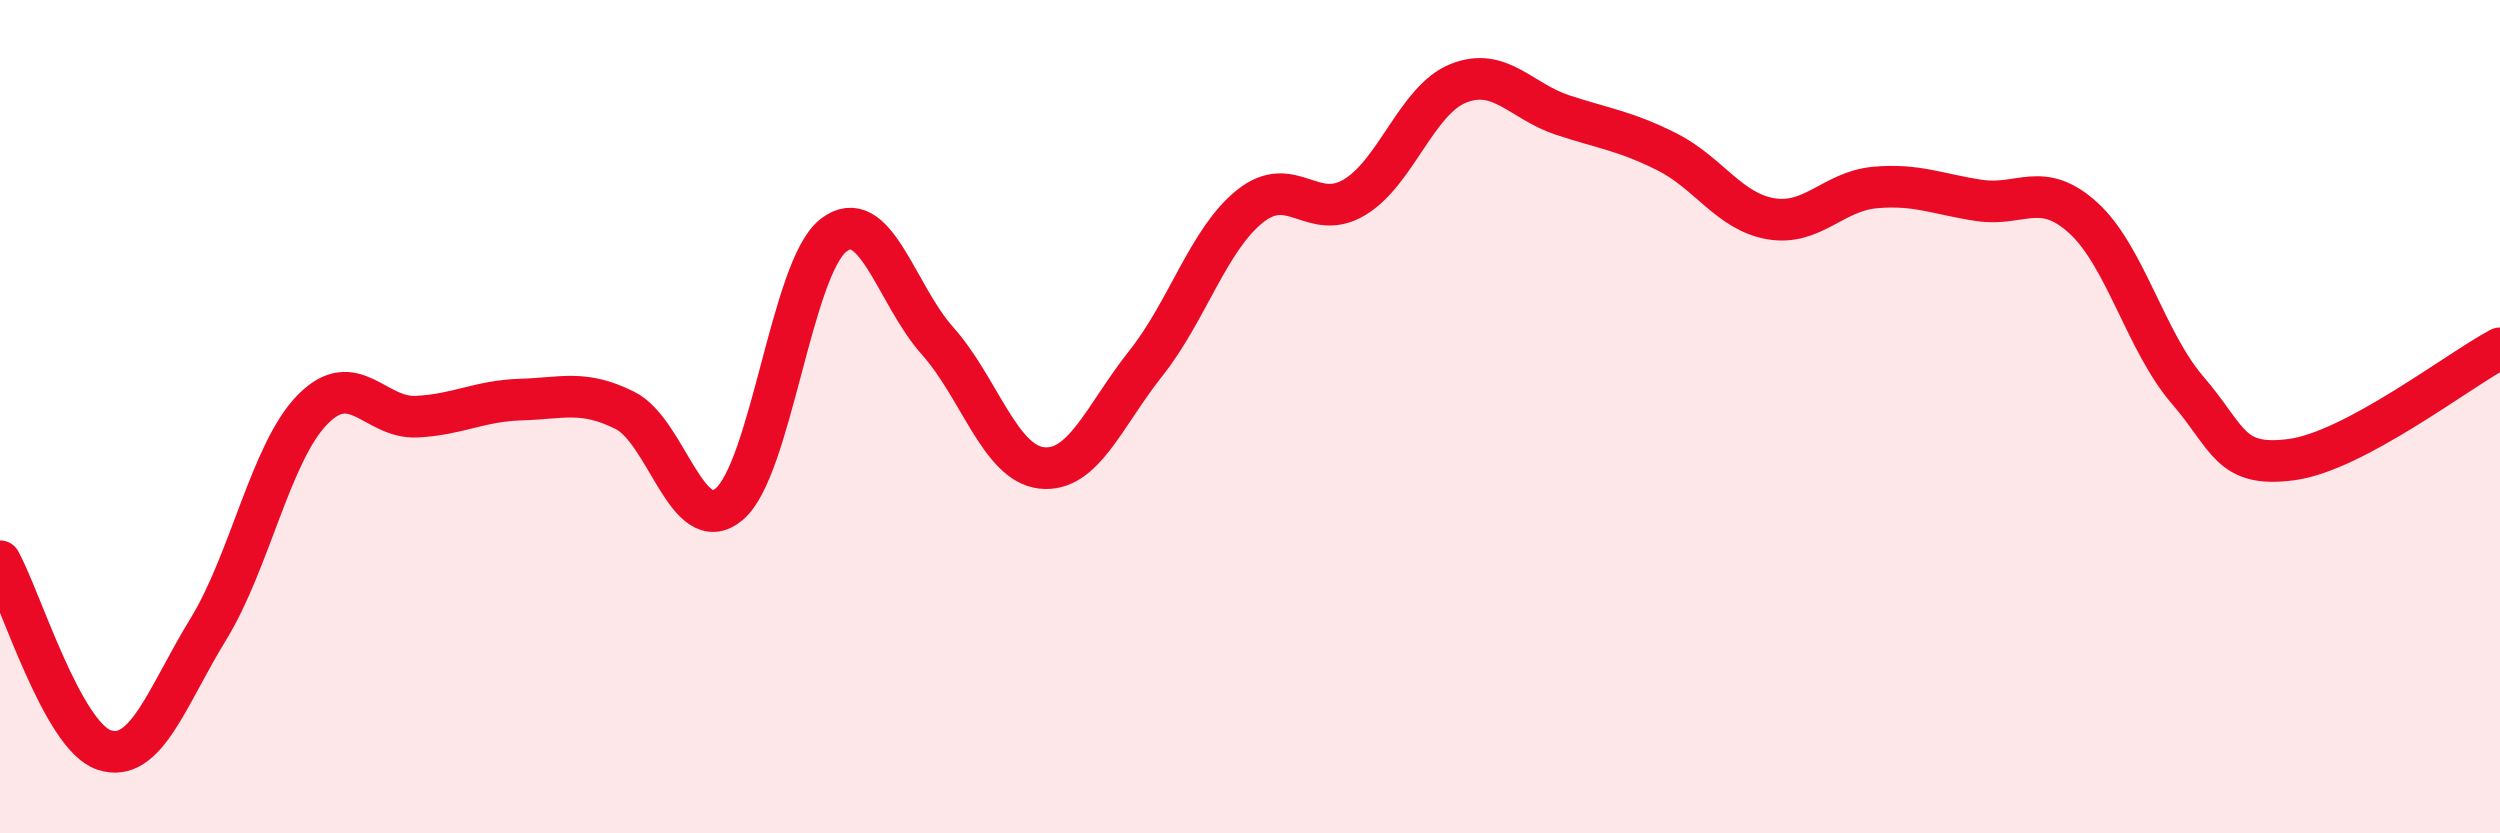 
    <svg width="60" height="20" viewBox="0 0 60 20" xmlns="http://www.w3.org/2000/svg">
      <path
        d="M 0,13.47 C 0.5,14.38 1.5,17.67 2.5,18 C 3.5,18.33 4,16.73 5,15.1 C 6,13.47 6.5,10.85 7.5,9.83 C 8.5,8.81 9,10.05 10,10 C 11,9.95 11.5,9.62 12.5,9.59 C 13.5,9.56 14,9.35 15,9.85 C 16,10.35 16.5,12.94 17.5,12.1 C 18.5,11.26 19,6.43 20,5.65 C 21,4.87 21.5,7.06 22.5,8.18 C 23.5,9.3 24,11.12 25,11.23 C 26,11.34 26.5,9.98 27.5,8.72 C 28.5,7.46 29,5.75 30,4.95 C 31,4.15 31.5,5.33 32.5,4.74 C 33.5,4.15 34,2.4 35,2 C 36,1.6 36.5,2.43 37.5,2.76 C 38.5,3.09 39,3.14 40,3.64 C 41,4.14 41.5,5.08 42.5,5.25 C 43.5,5.42 44,4.59 45,4.5 C 46,4.41 46.5,4.66 47.5,4.81 C 48.5,4.96 49,4.32 50,5.23 C 51,6.14 51.5,8.2 52.5,9.36 C 53.5,10.52 53.5,11.23 55,11.03 C 56.5,10.83 59,8.89 60,8.36L60 20L0 20Z"
        fill="#EB0A25"
        opacity="0.1"
        stroke-linecap="round"
        stroke-linejoin="round"
      />
      <path
        d="M 0,13.47 C 0.5,14.38 1.5,17.67 2.5,18 C 3.5,18.33 4,16.73 5,15.1 C 6,13.47 6.5,10.85 7.5,9.83 C 8.5,8.81 9,10.05 10,10 C 11,9.95 11.5,9.62 12.5,9.59 C 13.5,9.56 14,9.35 15,9.85 C 16,10.35 16.5,12.94 17.5,12.1 C 18.5,11.26 19,6.43 20,5.65 C 21,4.87 21.5,7.06 22.5,8.18 C 23.5,9.3 24,11.12 25,11.23 C 26,11.34 26.5,9.98 27.5,8.72 C 28.5,7.46 29,5.75 30,4.95 C 31,4.15 31.5,5.33 32.5,4.74 C 33.5,4.15 34,2.4 35,2 C 36,1.6 36.5,2.43 37.5,2.76 C 38.5,3.09 39,3.14 40,3.64 C 41,4.14 41.5,5.08 42.5,5.25 C 43.5,5.42 44,4.59 45,4.5 C 46,4.41 46.5,4.66 47.5,4.81 C 48.5,4.96 49,4.32 50,5.23 C 51,6.14 51.5,8.2 52.5,9.36 C 53.5,10.52 53.5,11.23 55,11.03 C 56.5,10.83 59,8.89 60,8.36"
        stroke="#EB0A25"
        stroke-width="1"
        fill="none"
        stroke-linecap="round"
        stroke-linejoin="round"
      />
    </svg>
  
